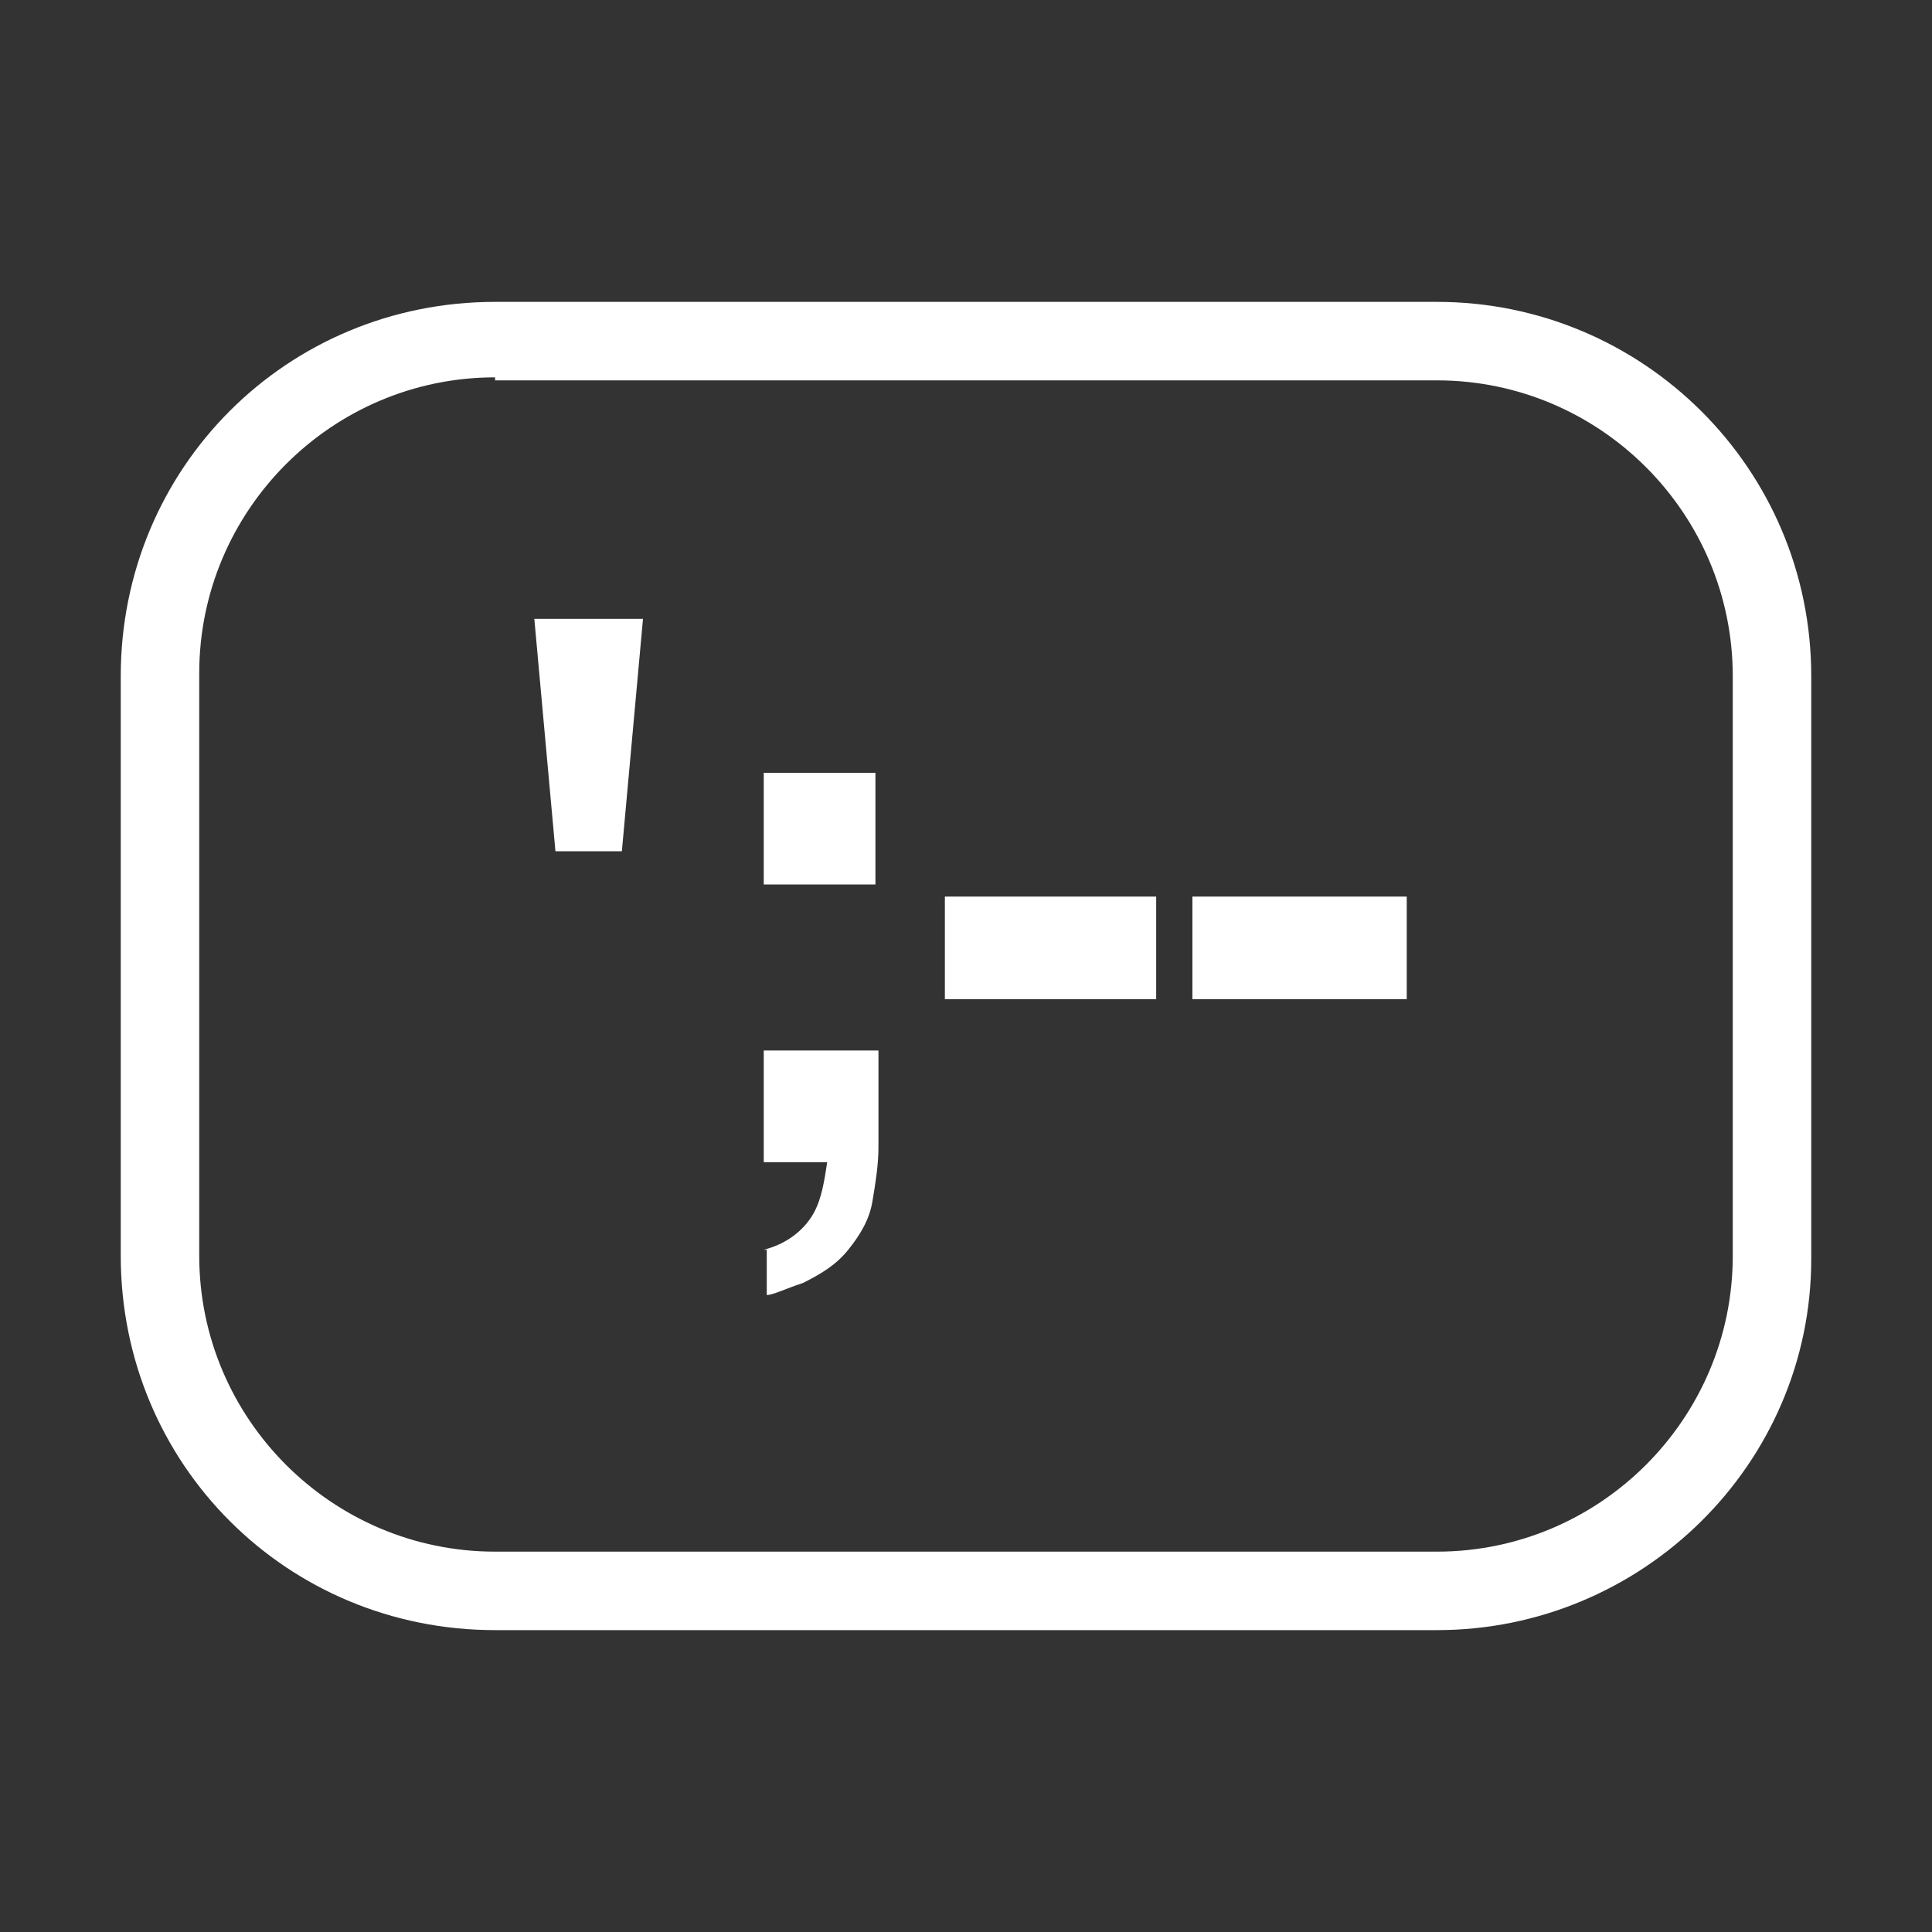 <svg width="128" height="128" viewBox="0 0 128 128" fill="none" xmlns="http://www.w3.org/2000/svg">
<rect x="0" y="0" width="128" height="128" fill="#333333" stroke="none"/>
<g clip-path="url(#clip0_1994_922)">
<path d="M95.2 108H32.8C19 108 8 97 8 83.2V44.8C8 31 19 20 32.8 20H95.2C108.8 20 120 31 120 44.8V83.4C120 97 108.8 108 95.2 108ZM32.8 25C22 25 13.2 33.8 13.2 44.6V83.2C13.2 94 22 102.8 32.8 102.8H95.2C106 102.8 114.8 94 114.8 83.2V44.8C114.8 34 106 25.2 95.2 25.2H32.8V25Z" fill="white"/>
<path d="M50.6 51.199H58V58.599H50.6V51.199ZM50.6 82.799C52.2 82.399 53.4 81.399 54 80.199C54.4 79.399 54.6 78.399 54.8 76.999H50.6V69.599H58.2V75.999C58.2 77.199 58 78.399 57.8 79.599C57.6 80.799 57 81.799 56.2 82.799C55.4 83.799 54.4 84.399 53.2 84.999C52 85.399 51.2 85.799 50.8 85.799V82.799H50.6Z" fill="white"/>
<path d="M76.6 59.4H62.6V66.2H76.6V59.4Z" fill="white"/>
<path d="M93.2 59.4H79V66.2H93.2V59.4Z" fill="white"/>
<path d="M41.2 56.4H36.8L35.4 41H42.6L41.2 56.4Z" fill="white"/>
</g>
<defs>
<clipPath id="clip0_1994_922">
<rect width="112" height="88" fill="white" transform="translate(8 20)"/>
</clipPath>
</defs>
</svg>
